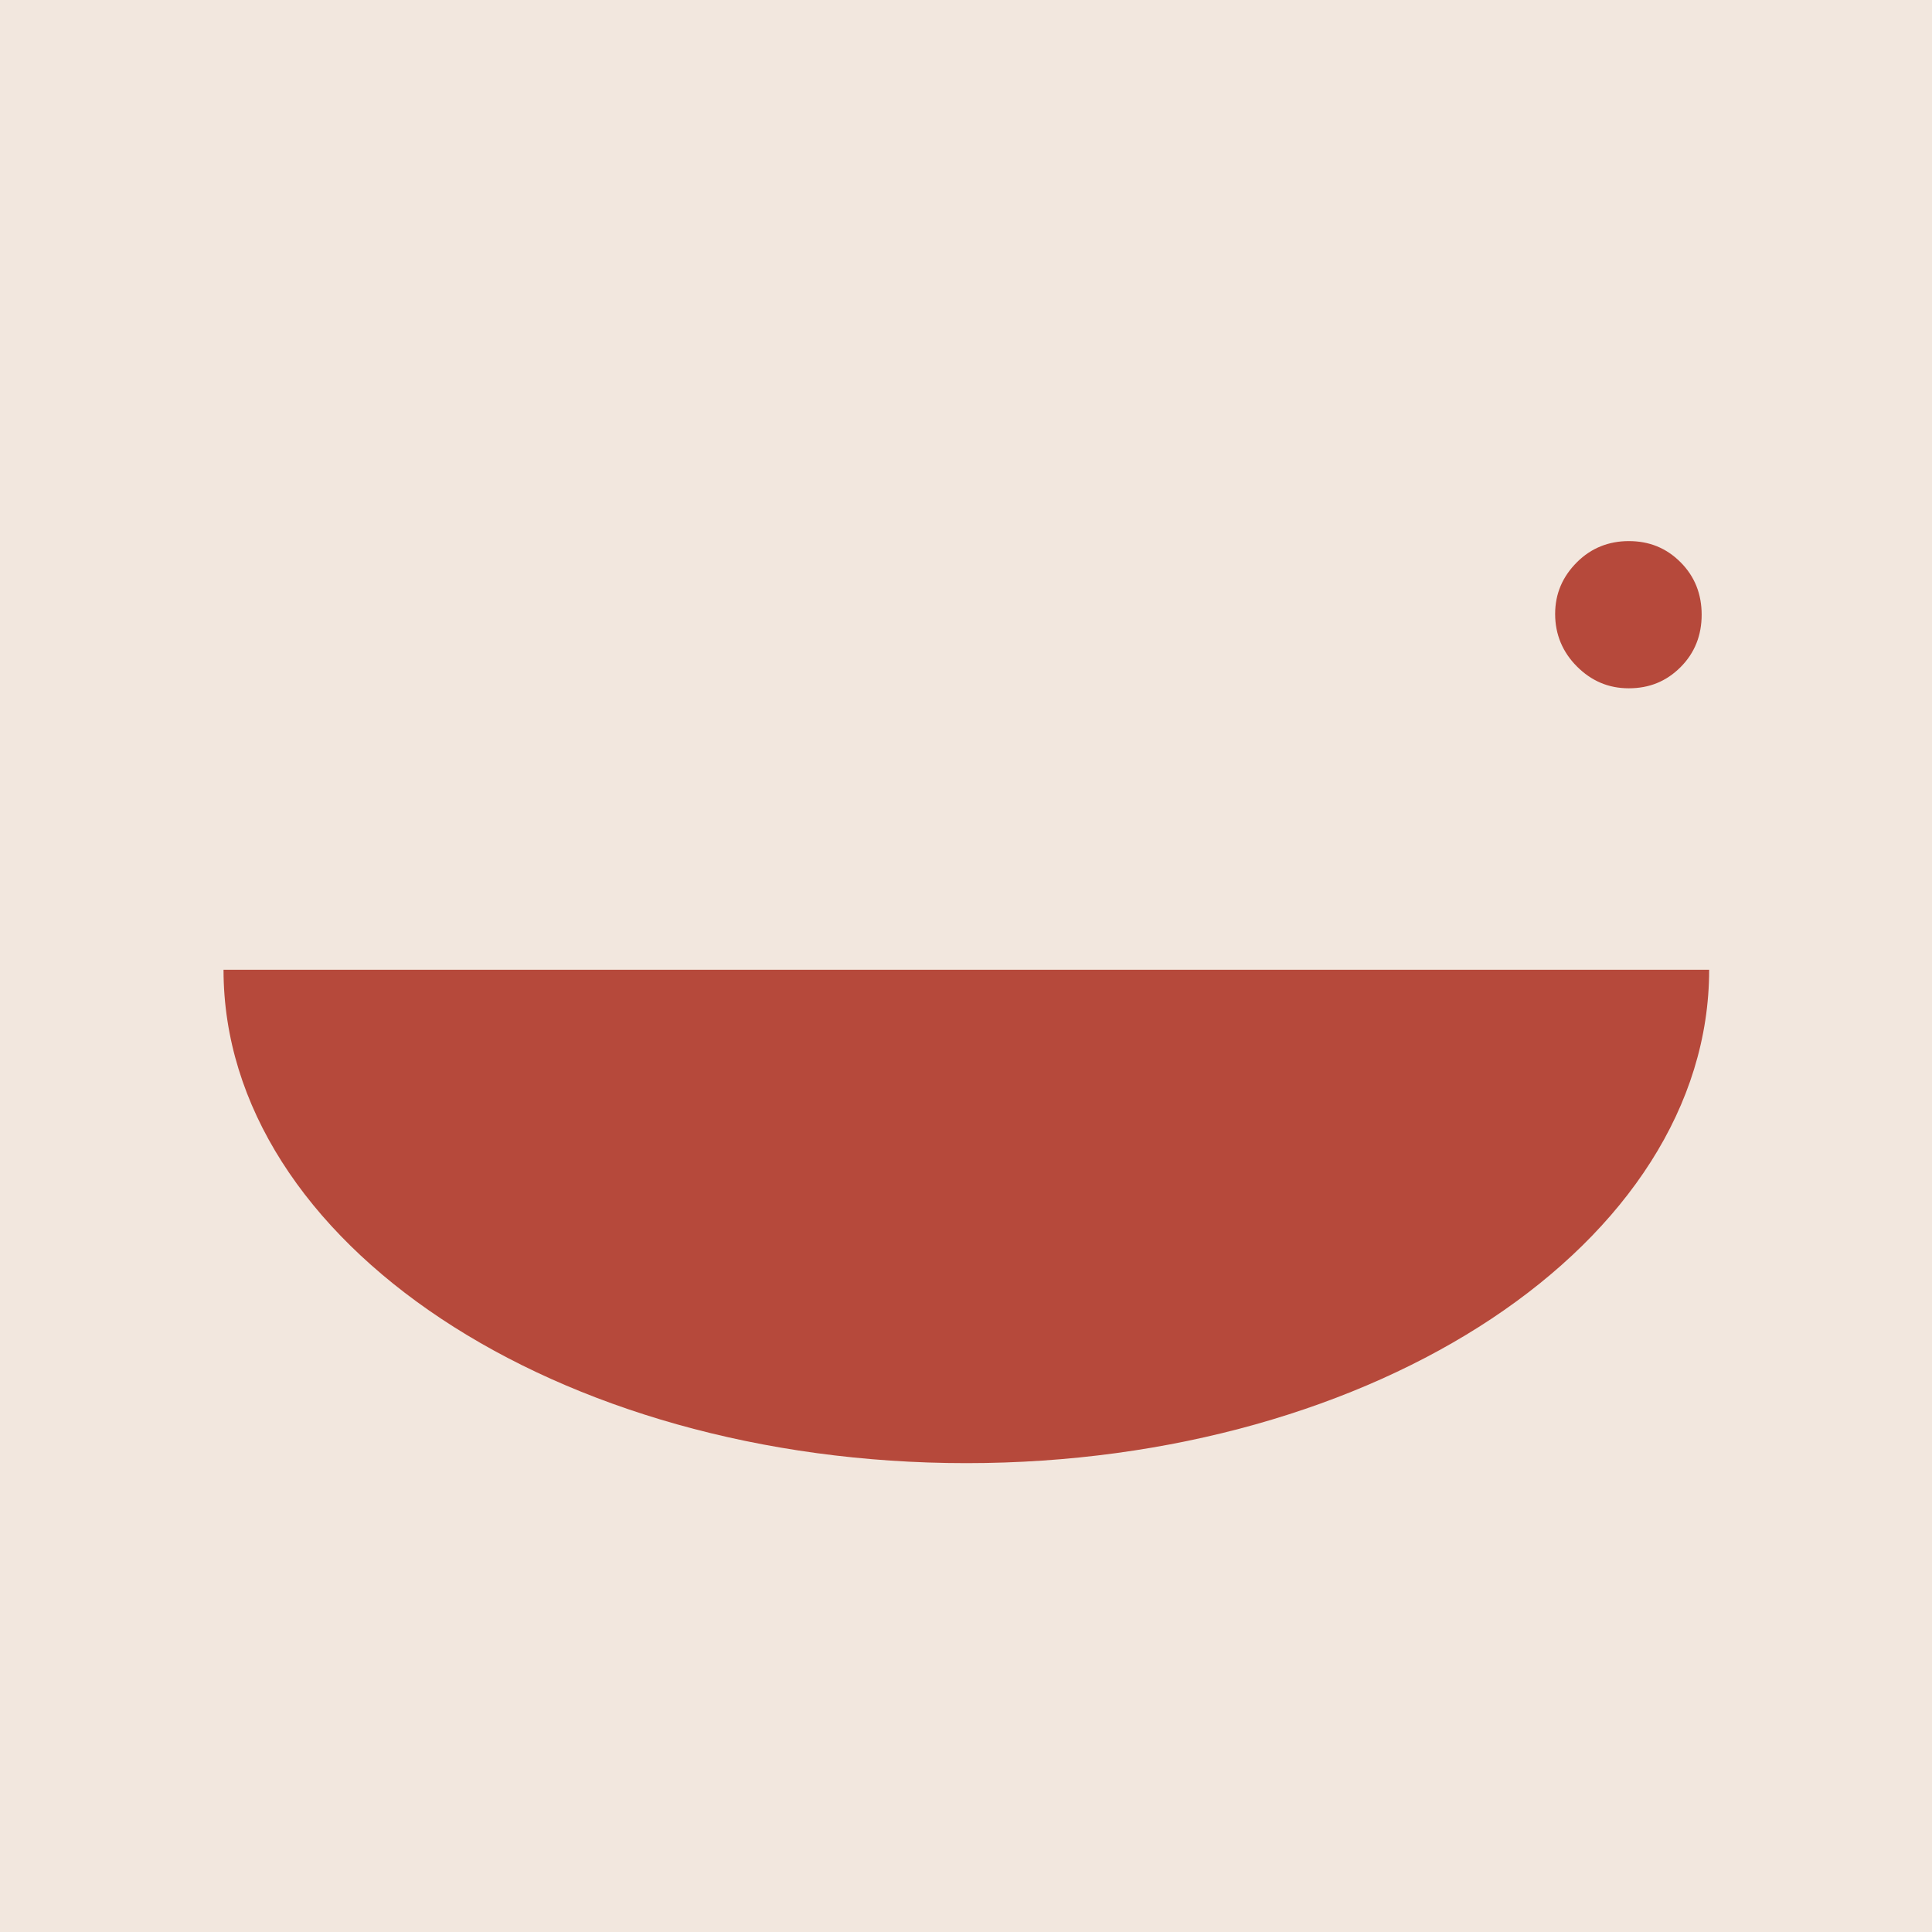 <svg viewBox="0 0 28.35 28.35" version="1.1" xmlns="http://www.w3.org/2000/svg" id="Calque_1">
  
  <defs>
    <style>
      .st0 {
        fill: #f2e7de;
      }

      .st1 {
        fill: #b6493b;
      }
    </style>
  </defs>
  <rect height="28.35" width="28.35" class="st0"></rect>
  <g>
    <path d="M23.9,7.94c.3,0,.55.1.76.31s.31.47.31.77-.1.56-.31.77c-.21.21-.46.31-.76.31s-.55-.11-.76-.32c-.21-.21-.32-.47-.32-.77s.11-.55.32-.76c.21-.21.47-.31.76-.31Z" class="st1"></path>
    <path d="M25.08,14.23c0,4-4.88,7.24-10.9,7.24s-10.9-3.24-10.9-7.24" class="st1"></path>
  </g>
</svg>